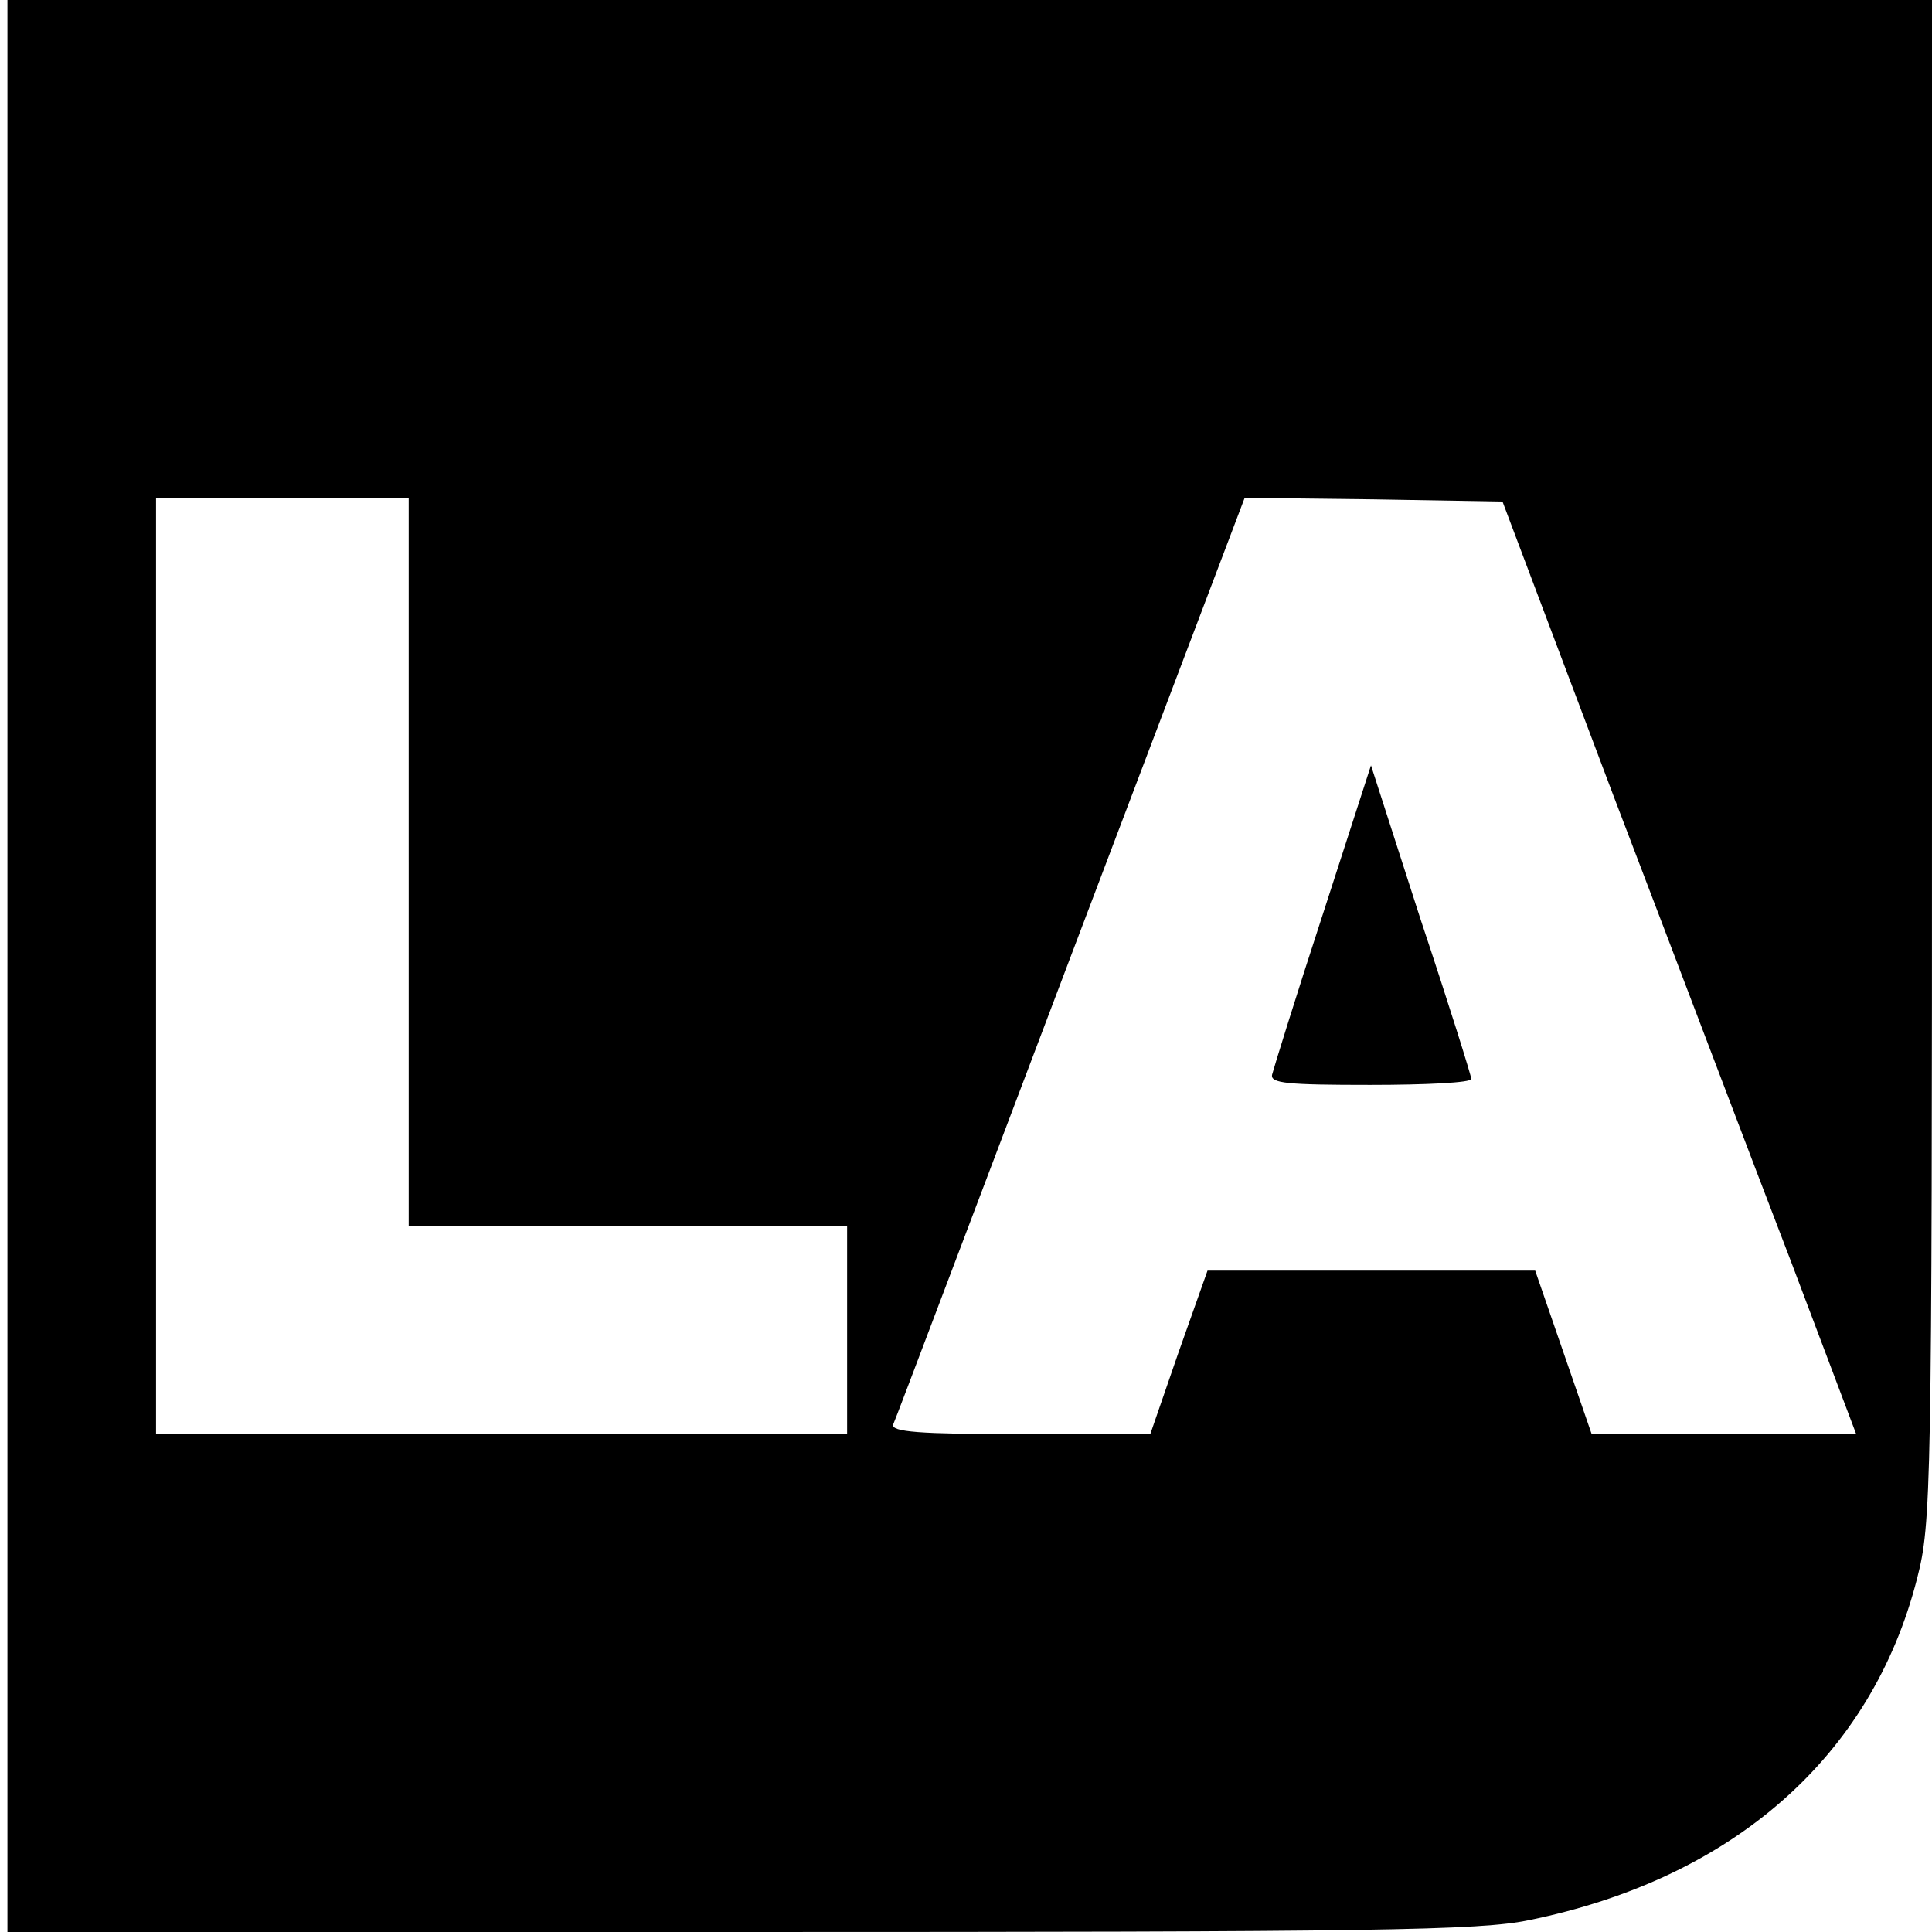 <?xml version="1.0" standalone="no"?>
<!DOCTYPE svg PUBLIC "-//W3C//DTD SVG 20010904//EN"
 "http://www.w3.org/TR/2001/REC-SVG-20010904/DTD/svg10.dtd">
<svg version="1.0" xmlns="http://www.w3.org/2000/svg"
 width="260pt" height="260pt" viewBox="0 0 260 260"
 preserveAspectRatio="xMidYMid meet">
<g transform="translate(0,260) scale(0.1,-0.1)"
fill="#000000" stroke="none">
<path d="M10 1300 l0 -1300 985 0 c860 0 996 2 1063 16 274 56 461 220 522
460 19 74 20 114 20 1101 l0 1023 -1295 0 -1295 0 0 -1300z m540 140 l0 -490
295 0 295 0 0 -140 0 -140 -465 0 -465 0 0 630 0 630 170 0 170 0 0 -490z
m1621 90 c83 -217 190 -500 239 -627 l88 -233 -178 0 -178 0 -38 110 -38 110
-221 0 -220 0 -39 -110 -38 -110 -175 0 c-136 0 -174 3 -171 13 3 6 110 290
239 630 l234 617 173 -2 174 -3 149 -395z"/>
<path d="M1780 1369 c-36 -110 -66 -207 -68 -215 -3 -12 21 -14 132 -14 75 0
136 3 136 8 0 4 -30 100 -68 214 l-67 208 -65 -201z"/>
</g>
</svg>
